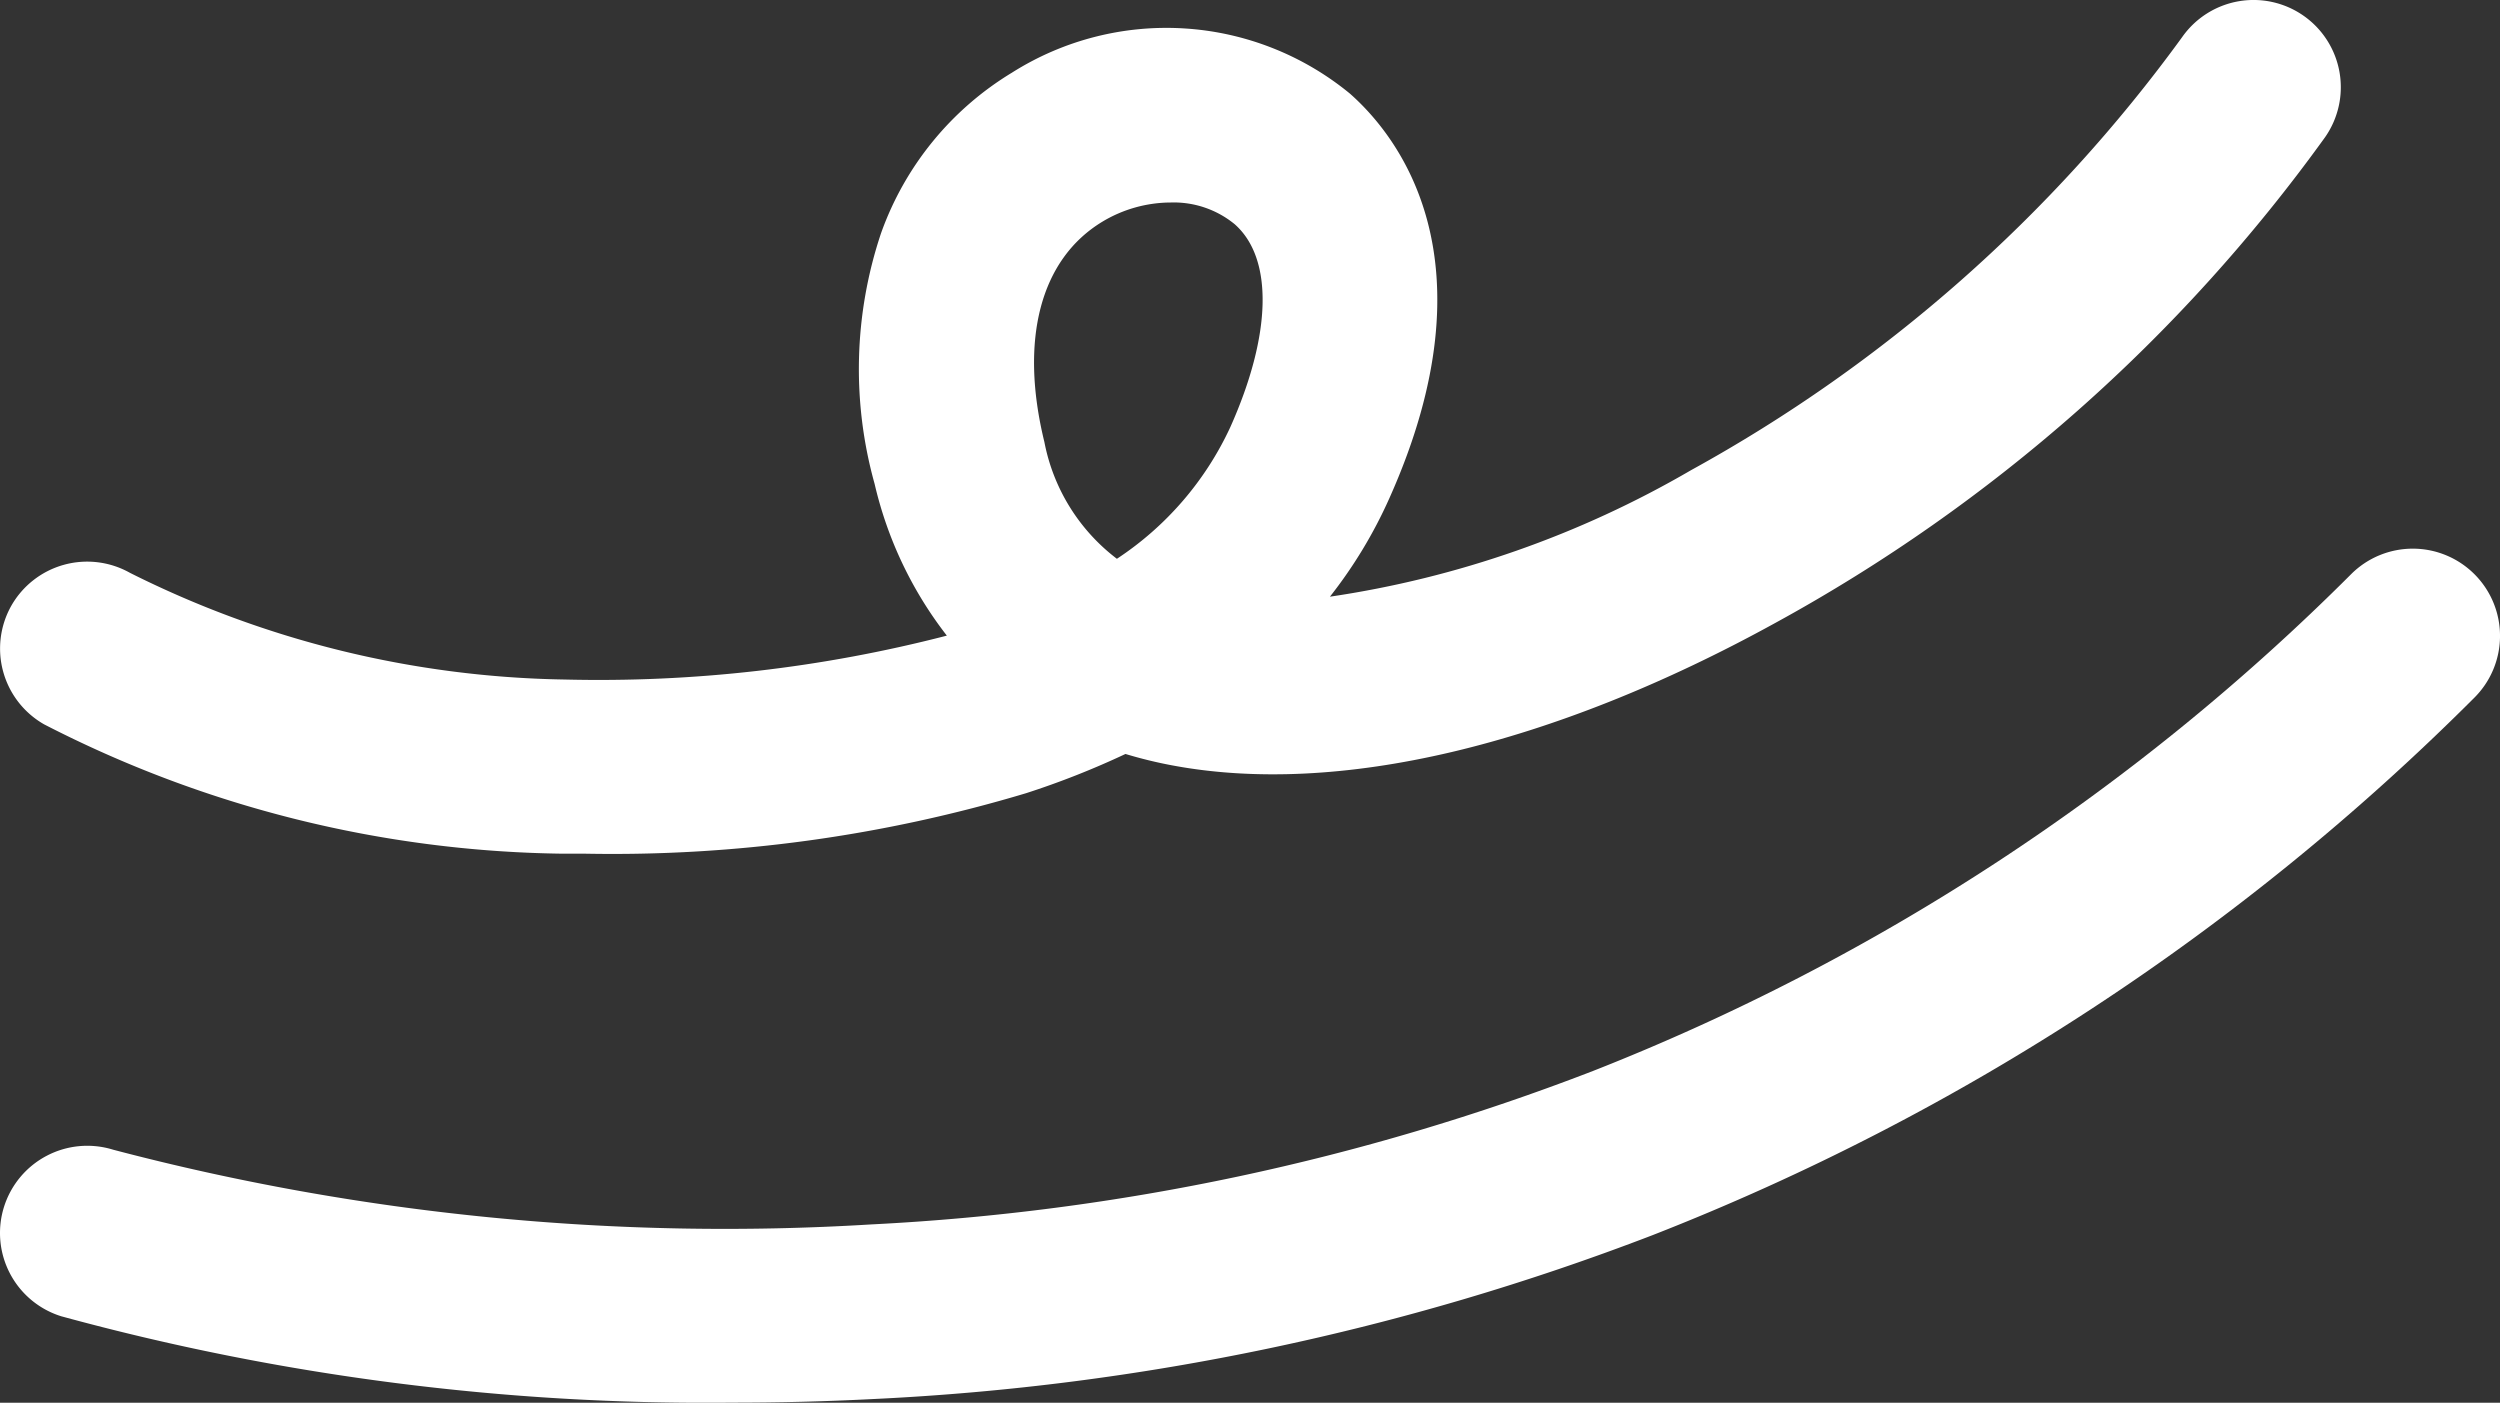 <svg xmlns="http://www.w3.org/2000/svg" width="35.827" height="20.102" viewBox="0 0 35.827 20.102">
  <rect x="0" y="0" width="35.827" height="20.102" fill="#333333" stroke="none"/>
  <g id="グループ_3900" data-name="グループ 3900" transform="translate(1.25 1.25)">
    <path id="パス_1743" data-name="パス 1743" d="M-6067.373,66.381l-.327,0a16.678,16.678,0,0,1-7.428-1.853,1.25,1.25,0,0,1-.471-1.7,1.251,1.251,0,0,1,1.7-.472,14.387,14.387,0,0,0,6.222,1.529,19.891,19.891,0,0,0,5.485-.629,5.611,5.611,0,0,1-1.035-2.174,6.123,6.123,0,0,1,.092-3.593,4.423,4.423,0,0,1,1.875-2.3,4.14,4.14,0,0,1,4.845.3c.68.6,2.1,2.369.564,5.8a6.676,6.676,0,0,1-.851,1.409,14.482,14.482,0,0,0,5.175-1.813,21.5,21.5,0,0,0,7.038-6.206,1.25,1.25,0,0,1,1.742-.305,1.25,1.25,0,0,1,.305,1.741,23.75,23.75,0,0,1-7.879,6.96c-3.2,1.762-6.271,2.487-8.644,2.04a6.334,6.334,0,0,1-.667-.163,12.013,12.013,0,0,1-1.424.562A20.613,20.613,0,0,1-6067.373,66.381Zm8.389-9.332a1.913,1.913,0,0,0-.979.275c-.888.537-1.191,1.688-.831,3.158a2.755,2.755,0,0,0,1.039,1.673,4.541,4.541,0,0,0,1.625-1.886c.595-1.331.618-2.419.063-2.909A1.378,1.378,0,0,0-6058.984,57.049Z" transform="translate(6074.511 -55.397)" fill="#fff"/>
    <path id="パス_1744" data-name="パス 1744" d="M-6065.266,74.716a35.025,35.025,0,0,1-9.618-1.238,1.25,1.25,0,0,1-.82-1.566,1.251,1.251,0,0,1,1.564-.821,34.422,34.422,0,0,0,10.863,1.071,33.354,33.354,0,0,0,10.347-2.2,31.841,31.841,0,0,0,10.866-7.122,1.25,1.25,0,0,1,1.768.008,1.25,1.25,0,0,1-.008,1.768,34.323,34.323,0,0,1-11.775,7.7,35.885,35.885,0,0,1-11.162,2.348C-6063.937,74.7-6064.614,74.716-6065.266,74.716Z" transform="translate(6074.511 -55.865)" fill="#fff"/>
  </g>
</svg>
